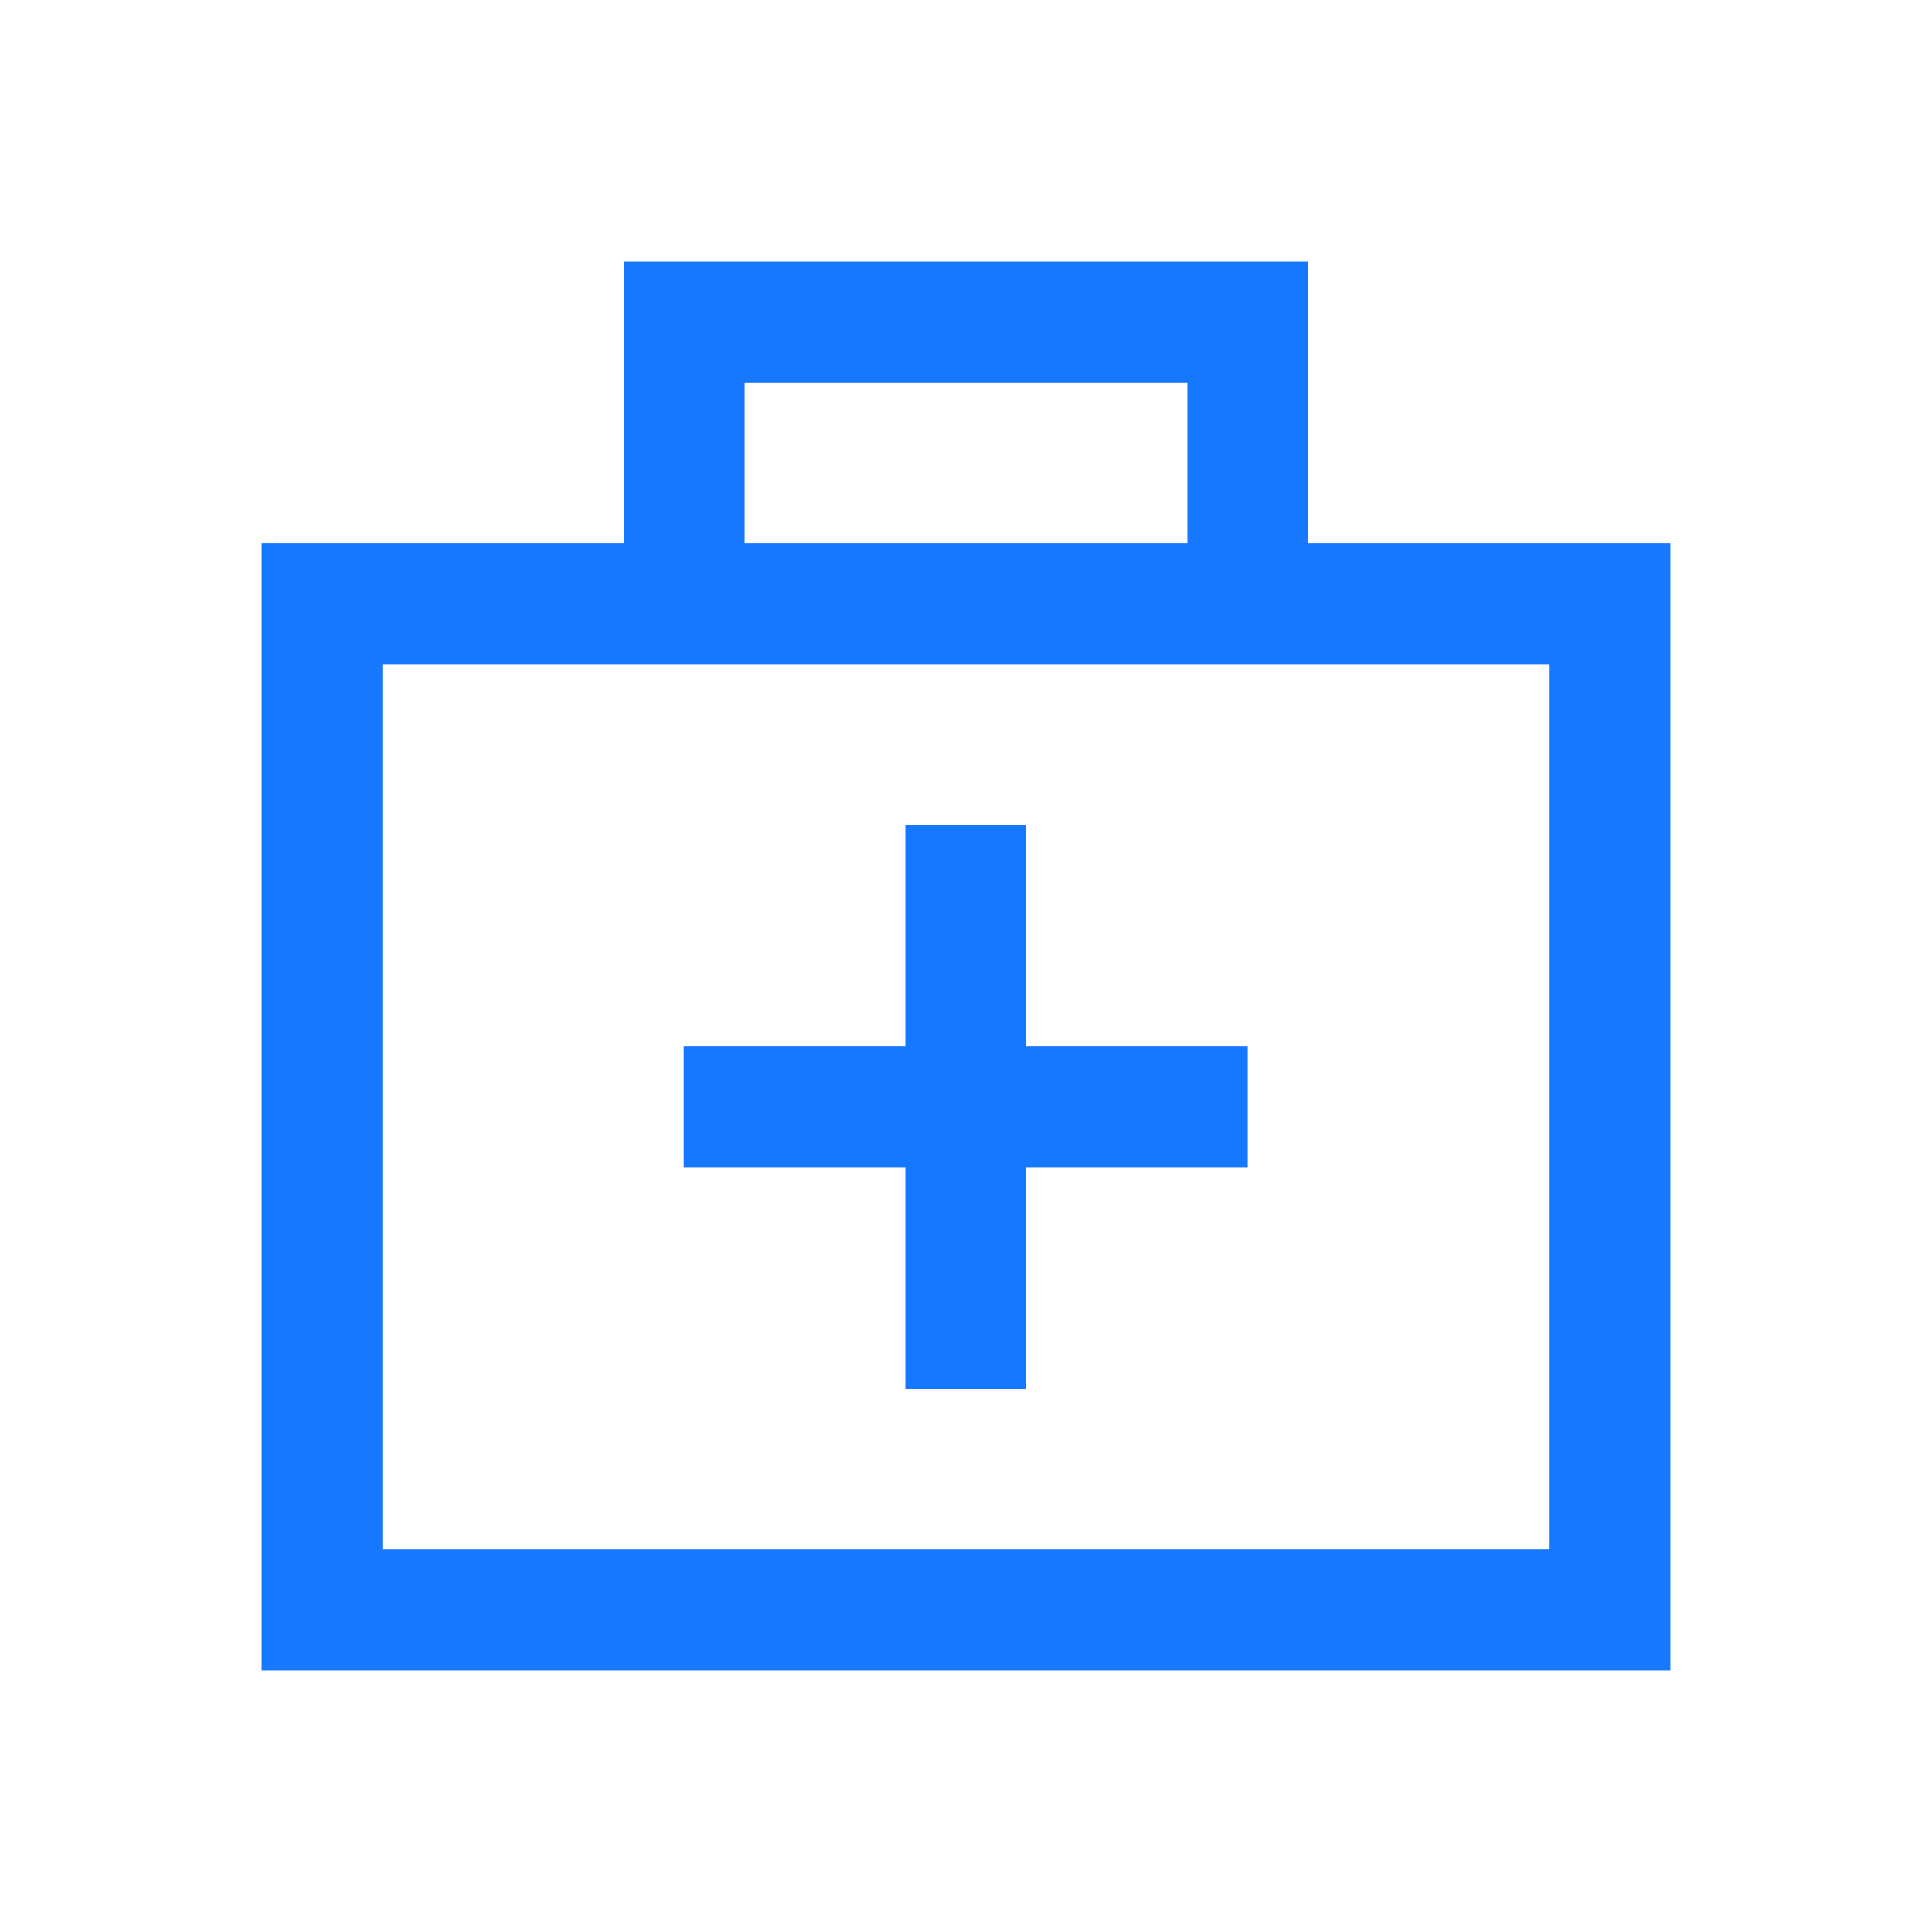 <?xml version="1.0" standalone="no"?><!DOCTYPE svg PUBLIC "-//W3C//DTD SVG 1.1//EN" "http://www.w3.org/Graphics/SVG/1.1/DTD/svg11.dtd"><svg t="1695779435563" class="icon" viewBox="0 0 1024 1024" version="1.1" xmlns="http://www.w3.org/2000/svg" p-id="3211" xmlns:xlink="http://www.w3.org/1999/xlink" width="100" height="100"><path d="M693.333 138.667v149.333h192v597.333h-746.667v-597.333h192v-149.333h362.667z m128 213.333h-618.667v469.333h618.667v-469.333z m-277.483 85.184V554.667H661.333v64h-117.483v117.483h-64V618.667h-117.483v-64h117.483v-117.483h64zM629.333 202.667h-234.667v85.333h234.667v-85.333z" fill="#1677FF" p-id="3212"></path></svg>